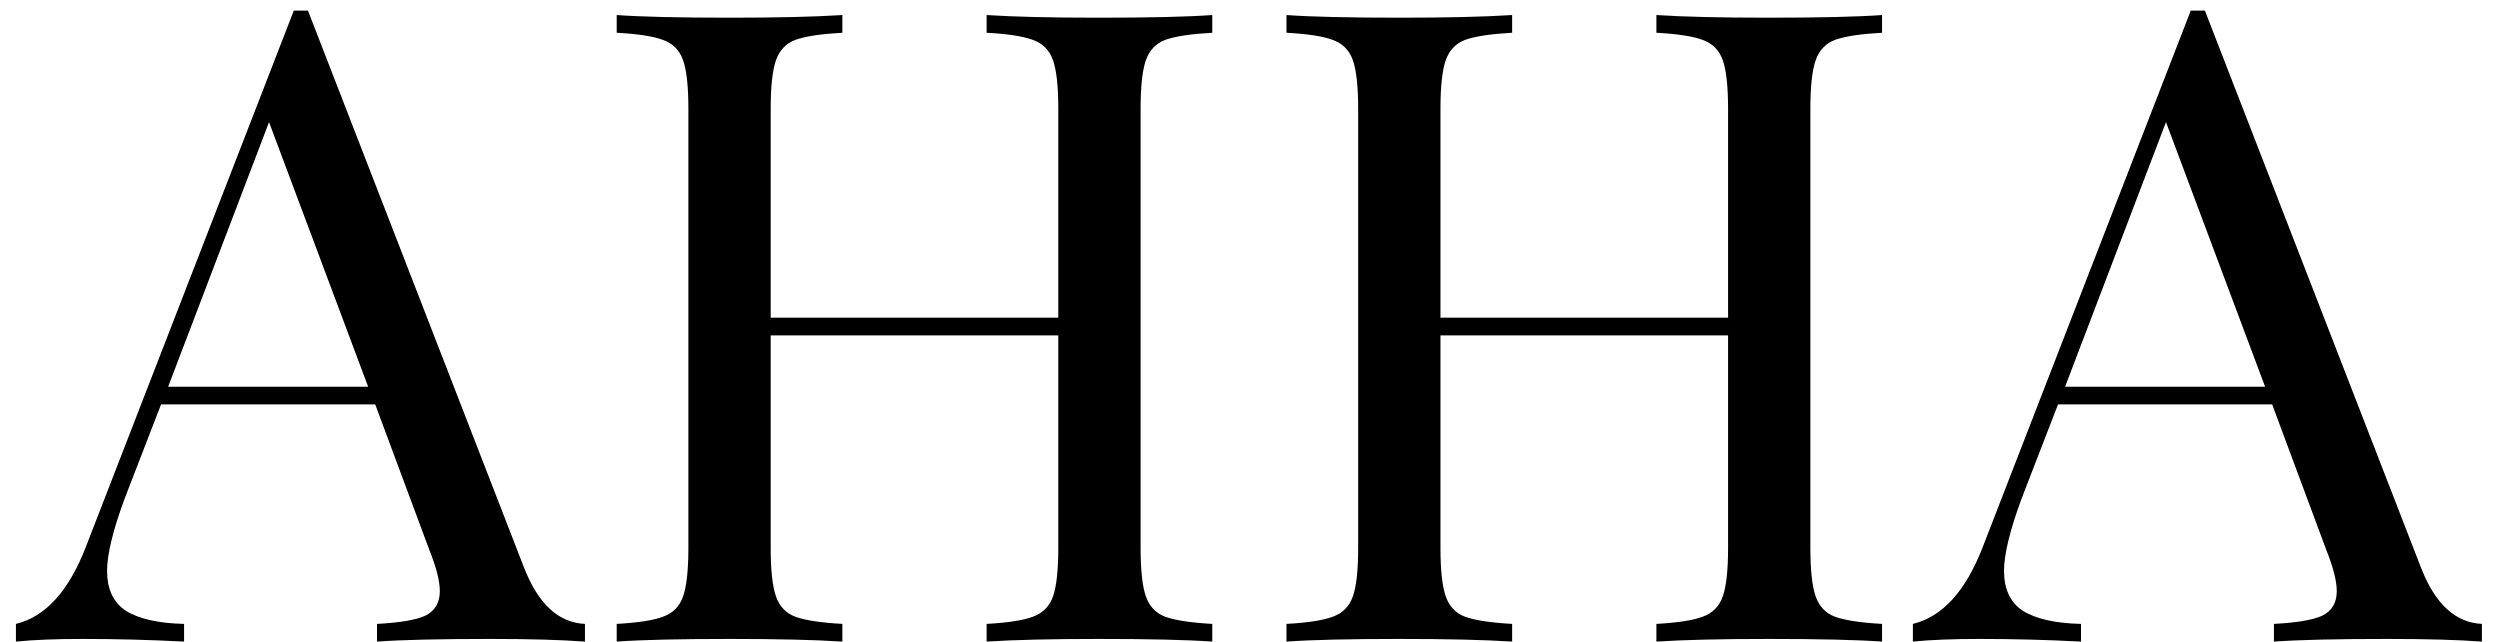 <?xml version="1.0" encoding="UTF-8"?> <svg xmlns="http://www.w3.org/2000/svg" width="113" height="29" viewBox="0 0 113 29" fill="none"><path d="M23.68 25.64C24.32 27.293 25.24 28.147 26.44 28.2V29C25.373 28.92 23.947 28.88 22.16 28.88C19.867 28.88 18.16 28.92 17.04 29V28.2C18.053 28.147 18.773 28.027 19.2 27.84C19.653 27.627 19.88 27.253 19.88 26.72C19.88 26.267 19.72 25.64 19.4 24.84L16.96 18.28H7.28L5.64 22.52C5.107 23.96 4.84 25.053 4.84 25.8C4.84 26.627 5.12 27.227 5.68 27.6C6.267 27.973 7.147 28.173 8.32 28.2V29C6.8 28.92 5.267 28.88 3.72 28.88C2.52 28.88 1.52 28.92 0.72 29V28.2C2.053 27.88 3.107 26.72 3.88 24.72L13.28 0.48H13.92L23.68 25.64ZM16.64 17.48L12.16 5.52L7.6 17.48H16.64ZM54.795 1.48C53.835 1.533 53.129 1.64 52.675 1.8C52.249 1.96 51.955 2.267 51.795 2.72C51.635 3.173 51.555 3.907 51.555 4.92V24.76C51.555 25.773 51.635 26.507 51.795 26.96C51.955 27.413 52.249 27.72 52.675 27.88C53.129 28.04 53.835 28.147 54.795 28.2V29C53.675 28.92 51.969 28.88 49.675 28.88C47.515 28.88 45.822 28.92 44.595 29V28.2C45.555 28.147 46.249 28.04 46.675 27.88C47.129 27.72 47.435 27.413 47.595 26.96C47.755 26.507 47.835 25.773 47.835 24.76V15.16H34.835V24.76C34.835 25.773 34.915 26.507 35.075 26.96C35.235 27.413 35.529 27.72 35.955 27.88C36.409 28.04 37.115 28.147 38.075 28.2V29C36.849 28.92 35.155 28.88 32.995 28.88C30.702 28.88 28.995 28.92 27.875 29V28.2C28.835 28.147 29.529 28.04 29.955 27.88C30.409 27.72 30.715 27.413 30.875 26.96C31.035 26.507 31.115 25.773 31.115 24.76V4.92C31.115 3.907 31.035 3.173 30.875 2.72C30.715 2.267 30.409 1.96 29.955 1.8C29.529 1.64 28.835 1.533 27.875 1.48V0.68C28.995 0.76 30.702 0.8 32.995 0.8C35.129 0.8 36.822 0.76 38.075 0.68V1.48C37.115 1.533 36.409 1.64 35.955 1.8C35.529 1.96 35.235 2.267 35.075 2.72C34.915 3.173 34.835 3.907 34.835 4.92V14.36H47.835V4.92C47.835 3.907 47.755 3.173 47.595 2.72C47.435 2.267 47.129 1.96 46.675 1.8C46.249 1.64 45.555 1.533 44.595 1.48V0.68C45.822 0.76 47.515 0.8 49.675 0.8C51.969 0.8 53.675 0.76 54.795 0.68V1.48ZM85.069 1.48C84.109 1.533 83.402 1.64 82.949 1.8C82.522 1.96 82.229 2.267 82.069 2.72C81.909 3.173 81.829 3.907 81.829 4.92V24.76C81.829 25.773 81.909 26.507 82.069 26.96C82.229 27.413 82.522 27.72 82.949 27.88C83.402 28.04 84.109 28.147 85.069 28.2V29C83.949 28.92 82.242 28.88 79.949 28.88C77.789 28.88 76.095 28.92 74.869 29V28.2C75.829 28.147 76.522 28.04 76.949 27.88C77.402 27.72 77.709 27.413 77.869 26.96C78.029 26.507 78.109 25.773 78.109 24.76V15.16H65.109V24.76C65.109 25.773 65.189 26.507 65.349 26.96C65.509 27.413 65.802 27.72 66.229 27.88C66.682 28.04 67.389 28.147 68.349 28.2V29C67.122 28.92 65.429 28.88 63.269 28.88C60.975 28.88 59.269 28.92 58.149 29V28.2C59.109 28.147 59.802 28.04 60.229 27.88C60.682 27.72 60.989 27.413 61.149 26.96C61.309 26.507 61.389 25.773 61.389 24.76V4.92C61.389 3.907 61.309 3.173 61.149 2.72C60.989 2.267 60.682 1.96 60.229 1.8C59.802 1.64 59.109 1.533 58.149 1.48V0.68C59.269 0.76 60.975 0.8 63.269 0.8C65.402 0.8 67.095 0.76 68.349 0.68V1.48C67.389 1.533 66.682 1.64 66.229 1.8C65.802 1.96 65.509 2.267 65.349 2.72C65.189 3.173 65.109 3.907 65.109 4.92V14.36H78.109V4.92C78.109 3.907 78.029 3.173 77.869 2.72C77.709 2.267 77.402 1.96 76.949 1.8C76.522 1.64 75.829 1.533 74.869 1.48V0.68C76.095 0.76 77.789 0.8 79.949 0.8C82.242 0.8 83.949 0.76 85.069 0.68V1.48ZM109.422 25.64C110.062 27.293 110.982 28.147 112.182 28.2V29C111.116 28.92 109.689 28.88 107.902 28.88C105.609 28.88 103.902 28.92 102.782 29V28.2C103.796 28.147 104.516 28.027 104.942 27.84C105.396 27.627 105.622 27.253 105.622 26.72C105.622 26.267 105.462 25.64 105.142 24.84L102.702 18.28H93.022L91.382 22.52C90.849 23.96 90.582 25.053 90.582 25.8C90.582 26.627 90.862 27.227 91.422 27.6C92.009 27.973 92.889 28.173 94.062 28.2V29C92.542 28.92 91.009 28.88 89.462 28.88C88.262 28.88 87.262 28.92 86.462 29V28.2C87.796 27.88 88.849 26.72 89.622 24.72L99.022 0.48H99.662L109.422 25.64ZM102.382 17.48L97.902 5.52L93.342 17.48H102.382Z" fill="black"></path></svg> 
